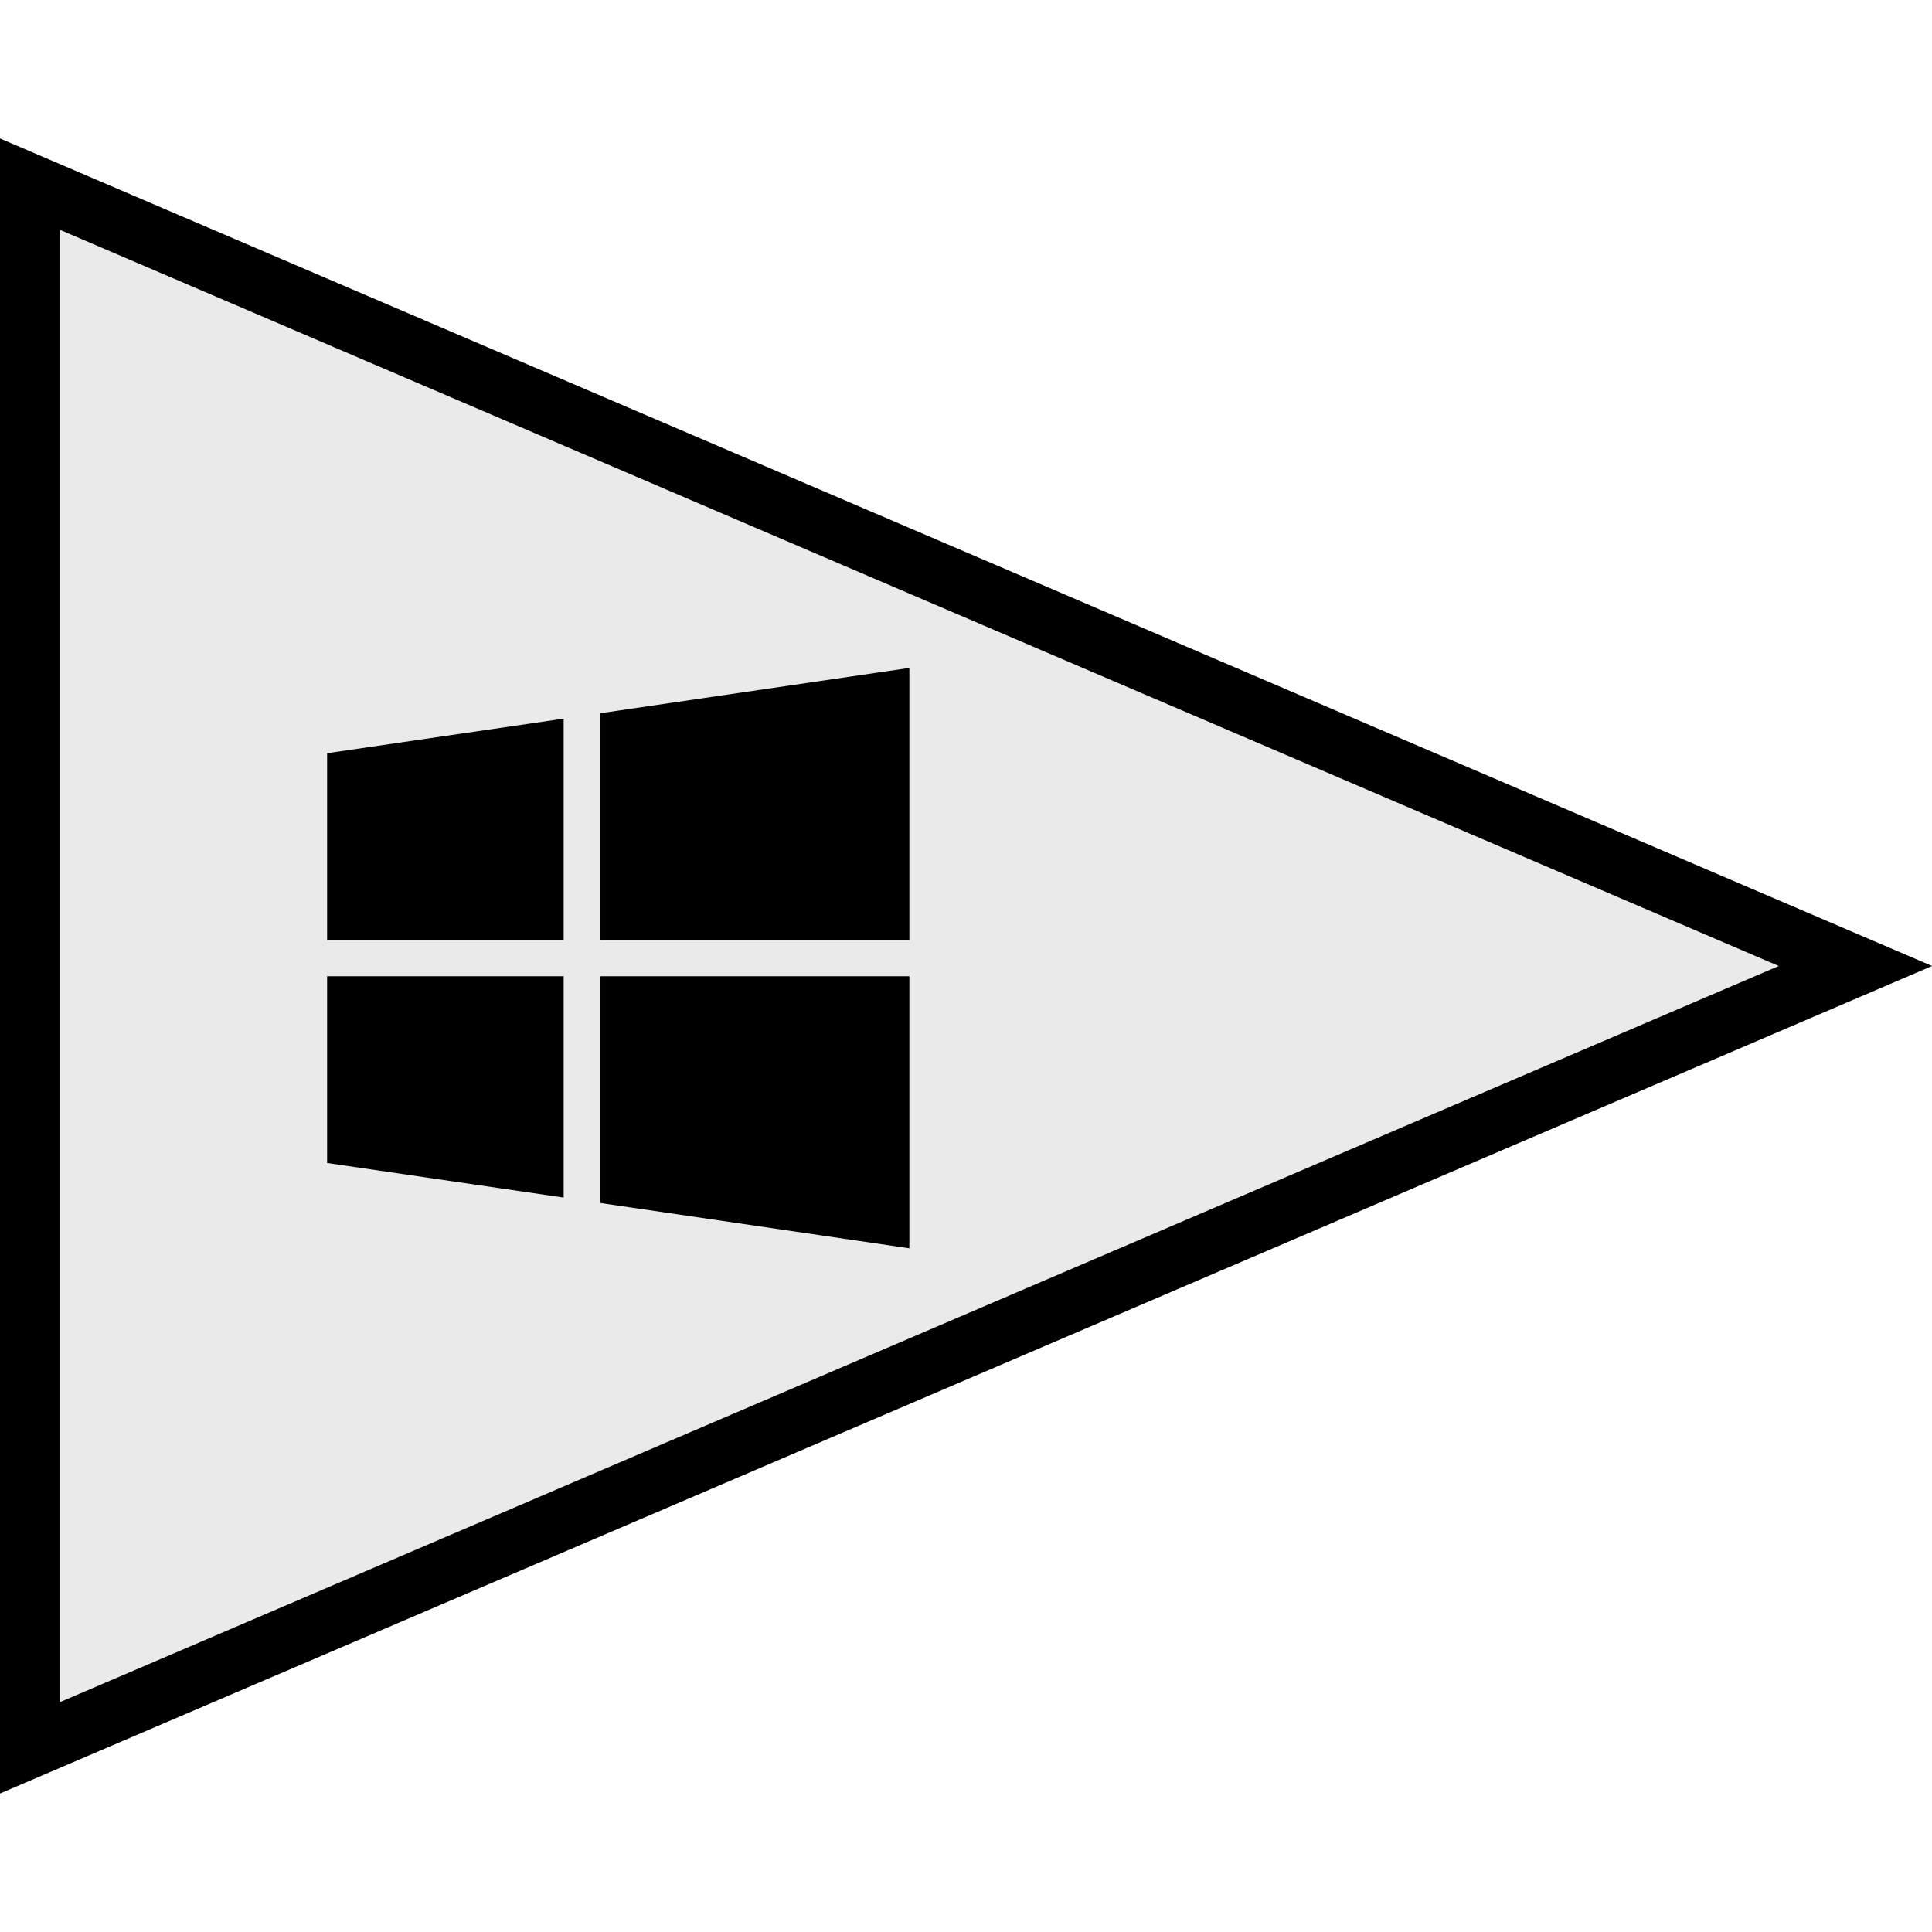 <?xml version="1.0" ?><svg enable-background="new 0 0 64 64" version="1.1" viewBox="0 0 64 64" xml:space="preserve" xmlns="http://www.w3.org/2000/svg" xmlns:xlink="http://www.w3.org/1999/xlink"><g id="Filled"><g><g><g><g><polygon fill="#EAEAEA" points="61.464,32 0.997,57.898 0.997,6.102      "/><path d="M-0.004,59.414V4.585L64.004,32L-0.004,59.414z M1.996,7.618v48.763L58.924,32L1.996,7.618z"/></g></g></g><g><polygon points="19.877,23.628 30.124,22.126 30.124,31.138 19.877,31.138    "/></g><g><polygon points="10.836,24.951 18.672,23.806 18.672,31.138 10.836,31.138    "/></g><g><polygon points="19.877,39.85 30.124,41.352 30.124,32.34 19.877,32.34    "/></g><g><polygon points="10.836,38.526 18.672,39.671 18.672,32.34 10.836,32.34    "/></g></g></g></svg>